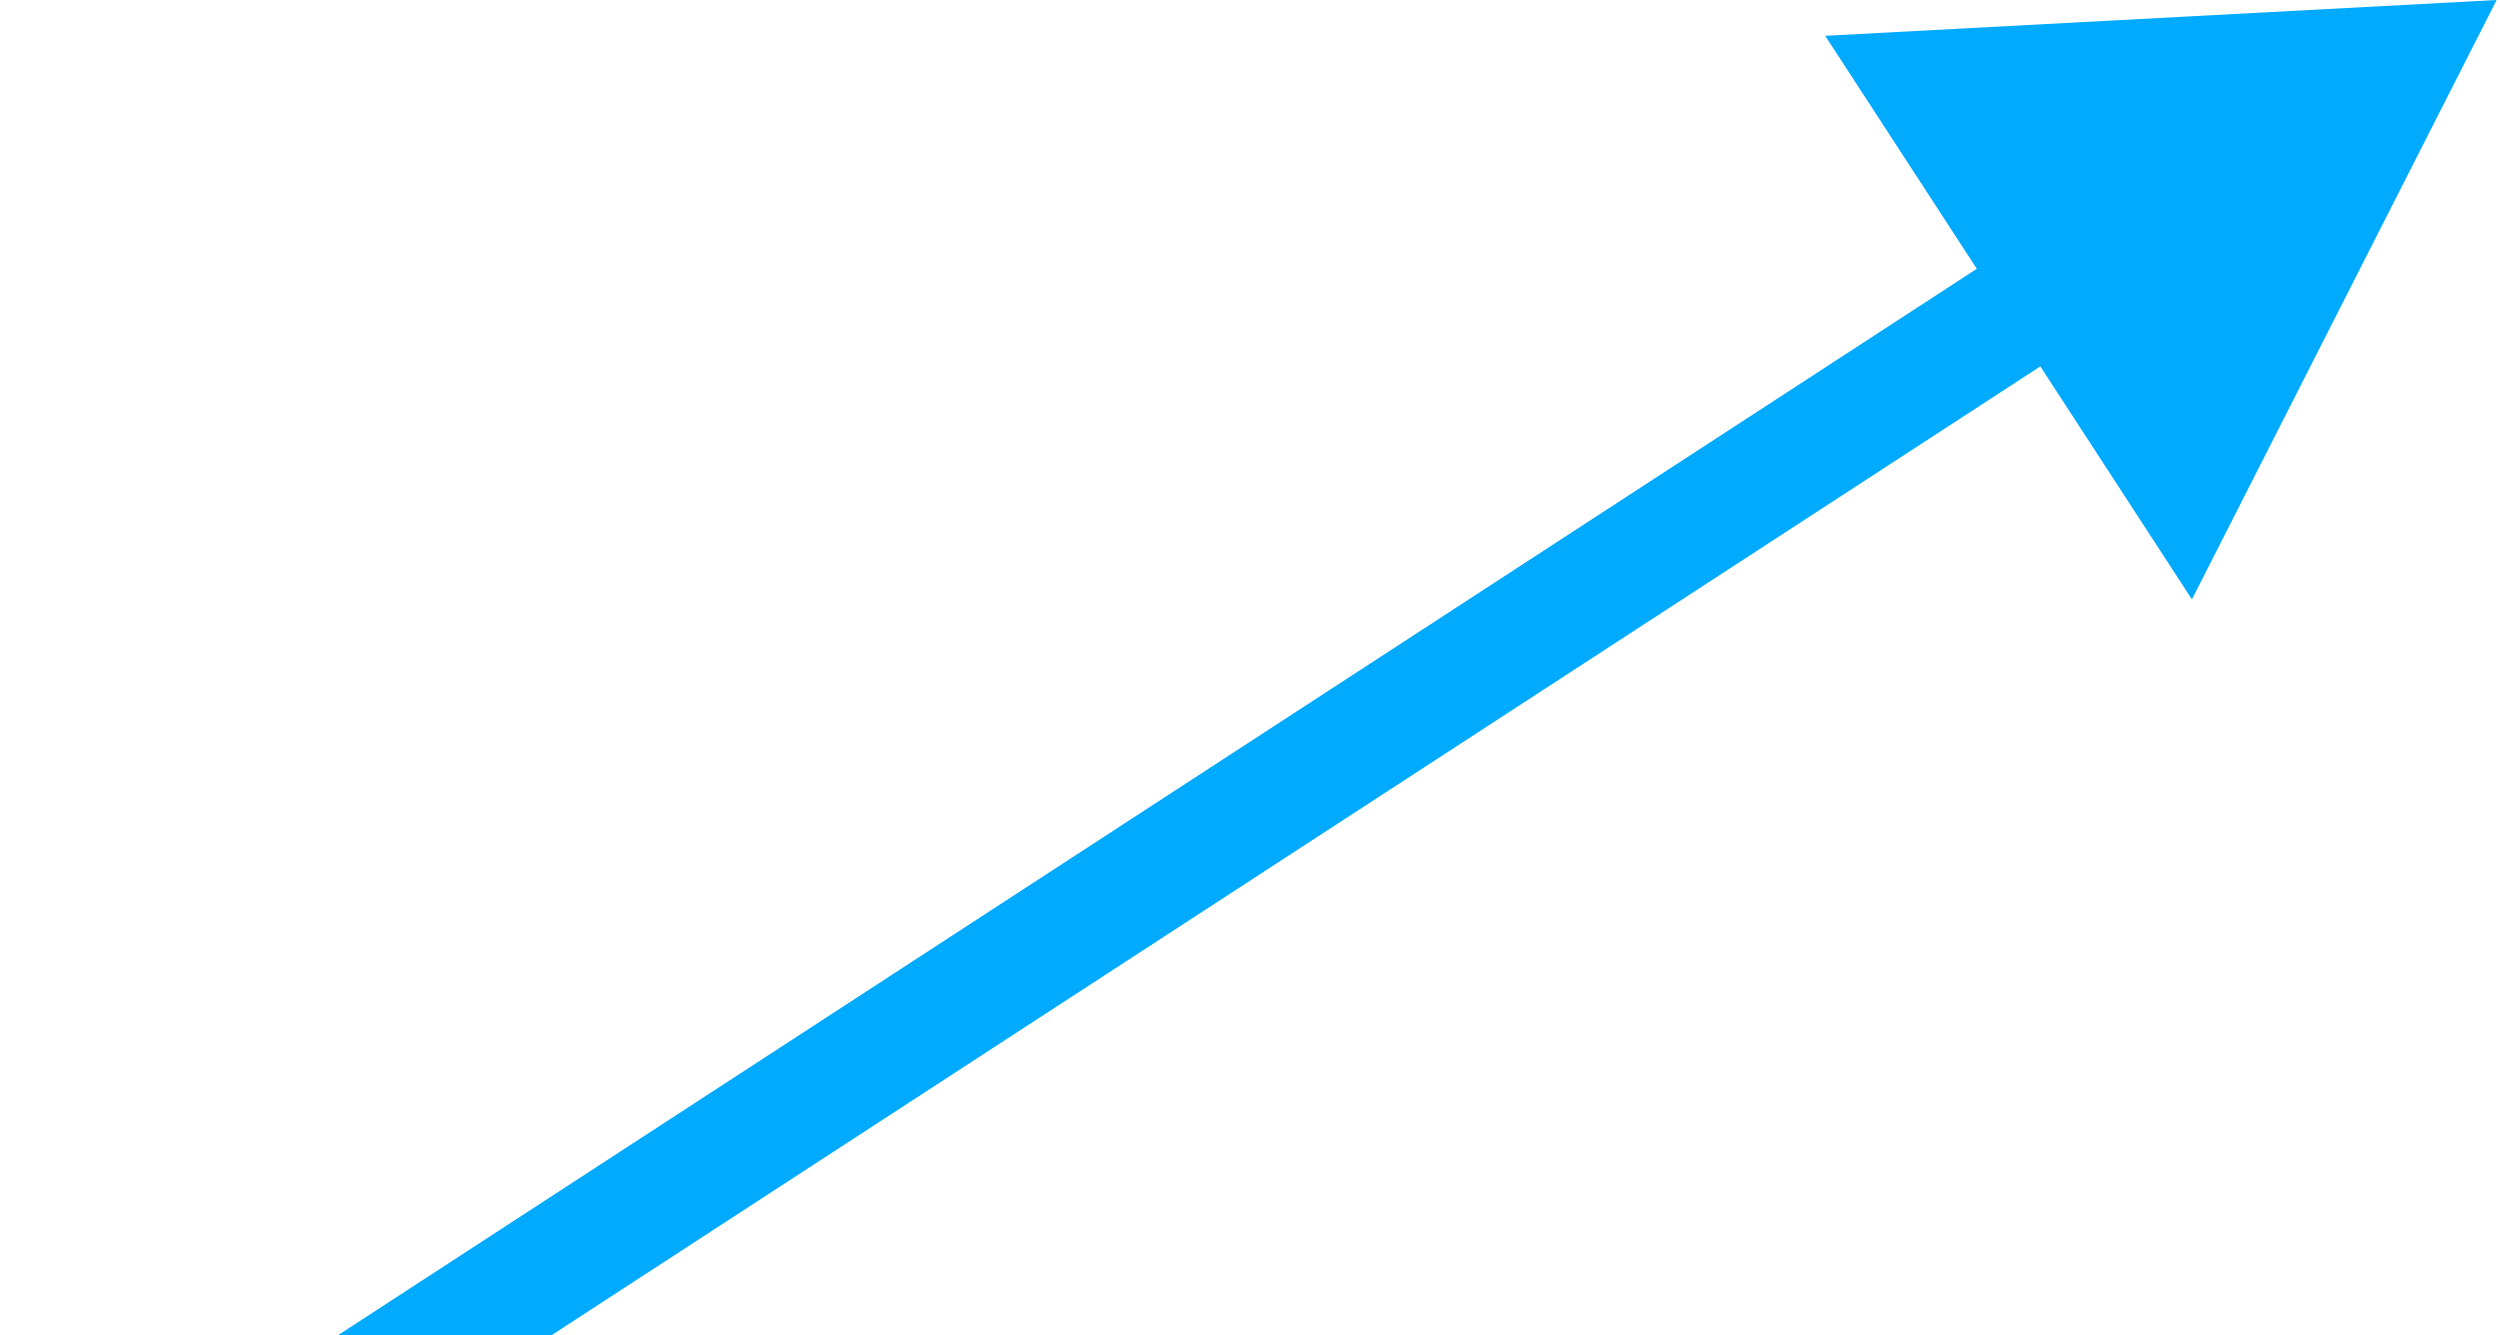 <?xml version="1.0" encoding="UTF-8"?> <svg xmlns="http://www.w3.org/2000/svg" width="322" height="172" viewBox="0 0 322 172" fill="none"><path d="M321.566 -1.74605e-05L235.086 4.613L282.321 77.2L321.566 -1.74605e-05ZM9.091 212.286L269.081 43.102L260.899 30.53L0.909 199.714L9.091 212.286Z" fill="#00AAFF"></path></svg> 